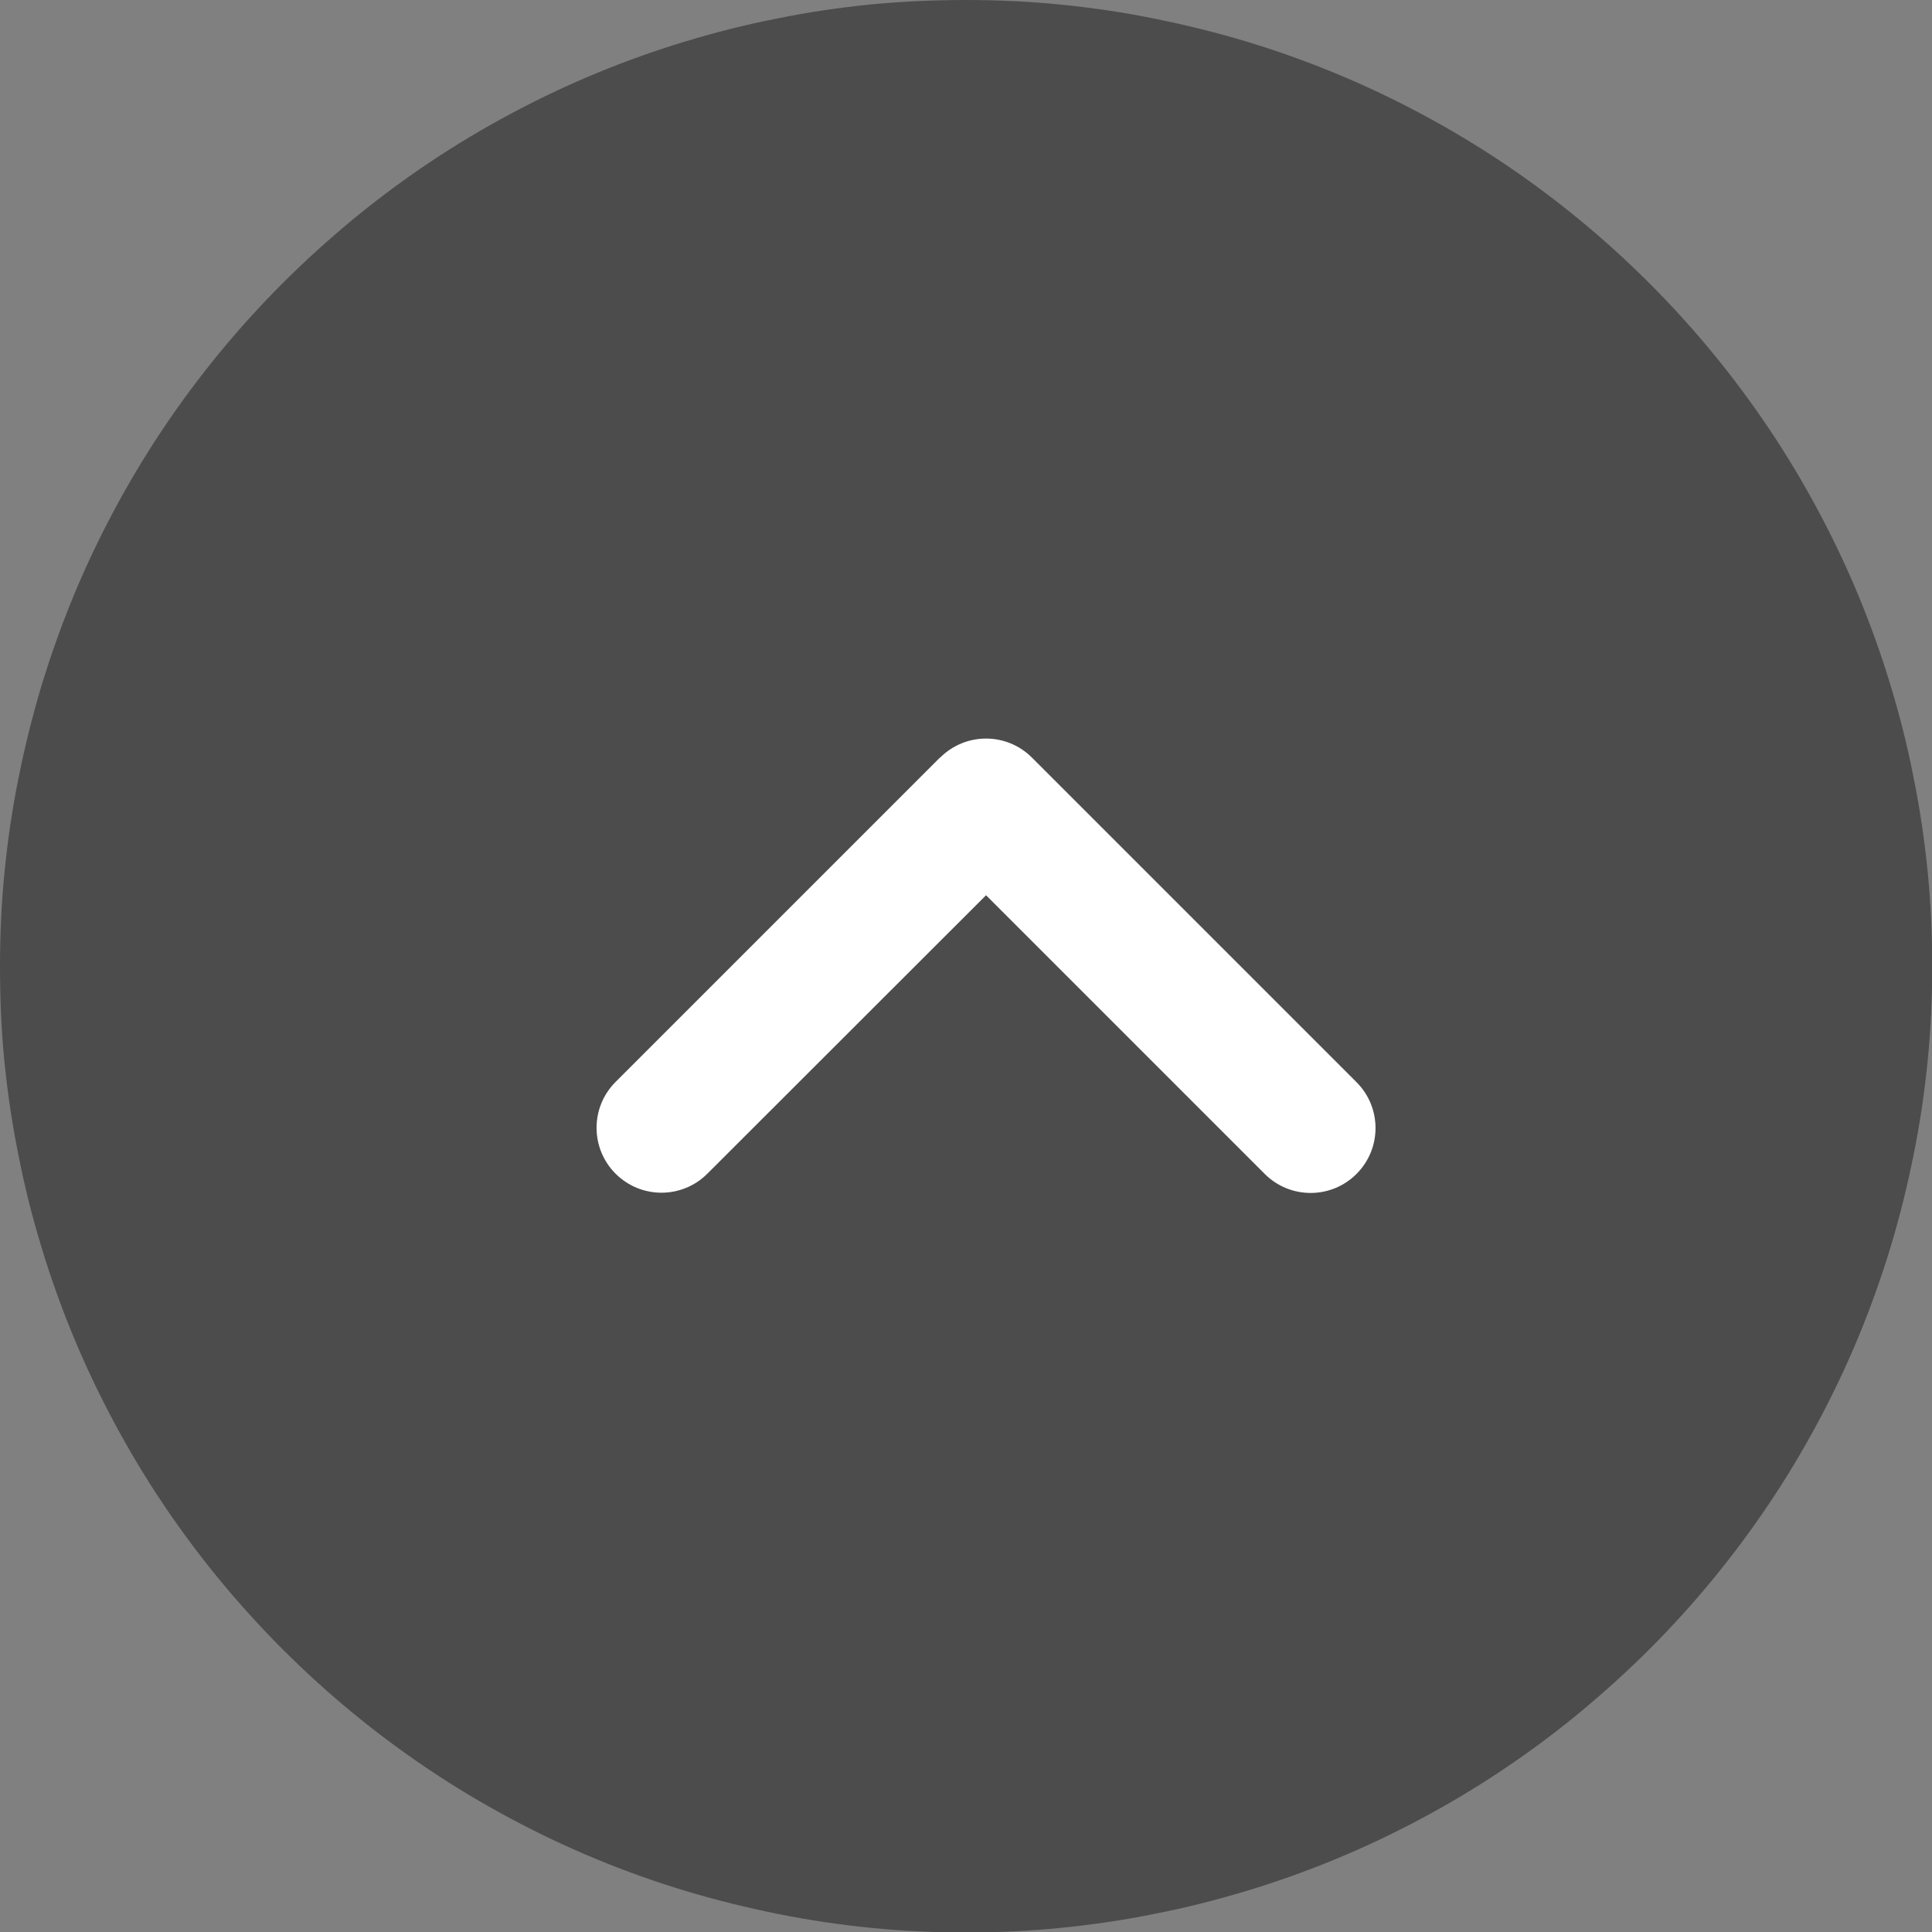 <?xml version="1.0" encoding="UTF-8"?>
<svg id="_レイヤー_1" data-name="レイヤー_1" xmlns="http://www.w3.org/2000/svg" version="1.1" viewBox="0 0 80 80">
  <rect x="0" y="0" width="80" height="80" fill="#808080" stroke="none"/>
  <!-- Generator: Adobe Illustrator 29.6.1, SVG Export Plug-In . SVG Version: 2.1.1 Build 9)  -->
  <defs>
    <style>
      .st0 {
        fill: #fff;
      }

      .st1 {
        fill: #4c4c4c;
      }
    </style>
  </defs>
  <path class="st1" d="M40,0C41.31,0,42.62.06,43.92.19s2.6.32,3.88.58c1.28.26,2.55.57,3.81.95s2.49.82,3.7,1.32c1.21.5,2.39,1.06,3.55,1.68,1.16.62,2.28,1.29,3.37,2.02,1.09.73,2.14,1.51,3.15,2.34,1.01.83,1.98,1.71,2.91,2.64.93.93,1.81,1.9,2.64,2.91.83,1.01,1.61,2.06,2.34,3.15.73,1.09,1.4,2.21,2.02,3.37.62,1.16,1.18,2.34,1.68,3.55s.94,2.44,1.32,3.7c.38,1.25.7,2.52.95,3.81.26,1.28.45,2.58.58,3.88s.19,2.61.19,3.92-.06,2.62-.19,3.92-.32,2.6-.58,3.88c-.26,1.29-.57,2.55-.95,3.81-.38,1.25-.82,2.49-1.32,3.7s-1.06,2.39-1.68,3.55c-.62,1.16-1.29,2.28-2.02,3.37-.73,1.09-1.51,2.14-2.34,3.15-.83,1.01-1.71,1.98-2.64,2.91-.93.93-1.9,1.8-2.91,2.64-1.01.83-2.06,1.61-3.15,2.34-1.09.73-2.21,1.4-3.37,2.02-1.16.62-2.34,1.18-3.55,1.68-1.21.5-2.44.94-3.7,1.32s-2.52.7-3.81.95c-1.28.26-2.58.45-3.88.58s-2.61.19-3.92.19-2.62-.06-3.92-.19c-1.3-.13-2.6-.32-3.88-.58-1.28-.26-2.55-.57-3.81-.95s-2.49-.82-3.7-1.32c-1.21-.5-2.39-1.06-3.55-1.68-1.16-.62-2.28-1.29-3.37-2.02-1.09-.73-2.14-1.51-3.15-2.34-1.01-.83-1.98-1.71-2.91-2.64-.93-.93-1.81-1.9-2.64-2.91-.83-1.01-1.61-2.06-2.34-3.15-.73-1.09-1.4-2.21-2.02-3.37-.62-1.16-1.18-2.34-1.68-3.55-.5-1.21-.94-2.44-1.32-3.7-.38-1.25-.7-2.52-.95-3.81-.26-1.28-.45-2.58-.58-3.88S0,41.31,0,40s.06-2.62.19-3.92.32-2.6.58-3.88c.26-1.29.57-2.55.95-3.81.38-1.25.82-2.49,1.32-3.7.5-1.21,1.06-2.39,1.68-3.55s1.29-2.28,2.02-3.37c.73-1.09,1.51-2.14,2.34-3.15.83-1.01,1.71-1.98,2.64-2.91.93-.93,1.9-1.8,2.91-2.64,1.01-.83,2.06-1.61,3.15-2.34,1.09-.73,2.21-1.4,3.37-2.02,1.16-.62,2.34-1.18,3.55-1.68,1.21-.5,2.44-.94,3.7-1.32s2.52-.7,3.81-.95c1.28-.26,2.58-.45,3.88-.58C37.38.06,38.69,0,40,0Z"/>
  <path class="st0" d="M38.93,31.37c1.05-1.05,2.75-1.05,3.8,0l13.44,13.44c1.05,1.05,1.05,2.75,0,3.8s-2.75,1.05-3.8,0l-11.54-11.54-11.54,11.53c-1.05,1.05-2.75,1.05-3.8,0s-1.05-2.75,0-3.8l13.44-13.44h0Z"/>
</svg>